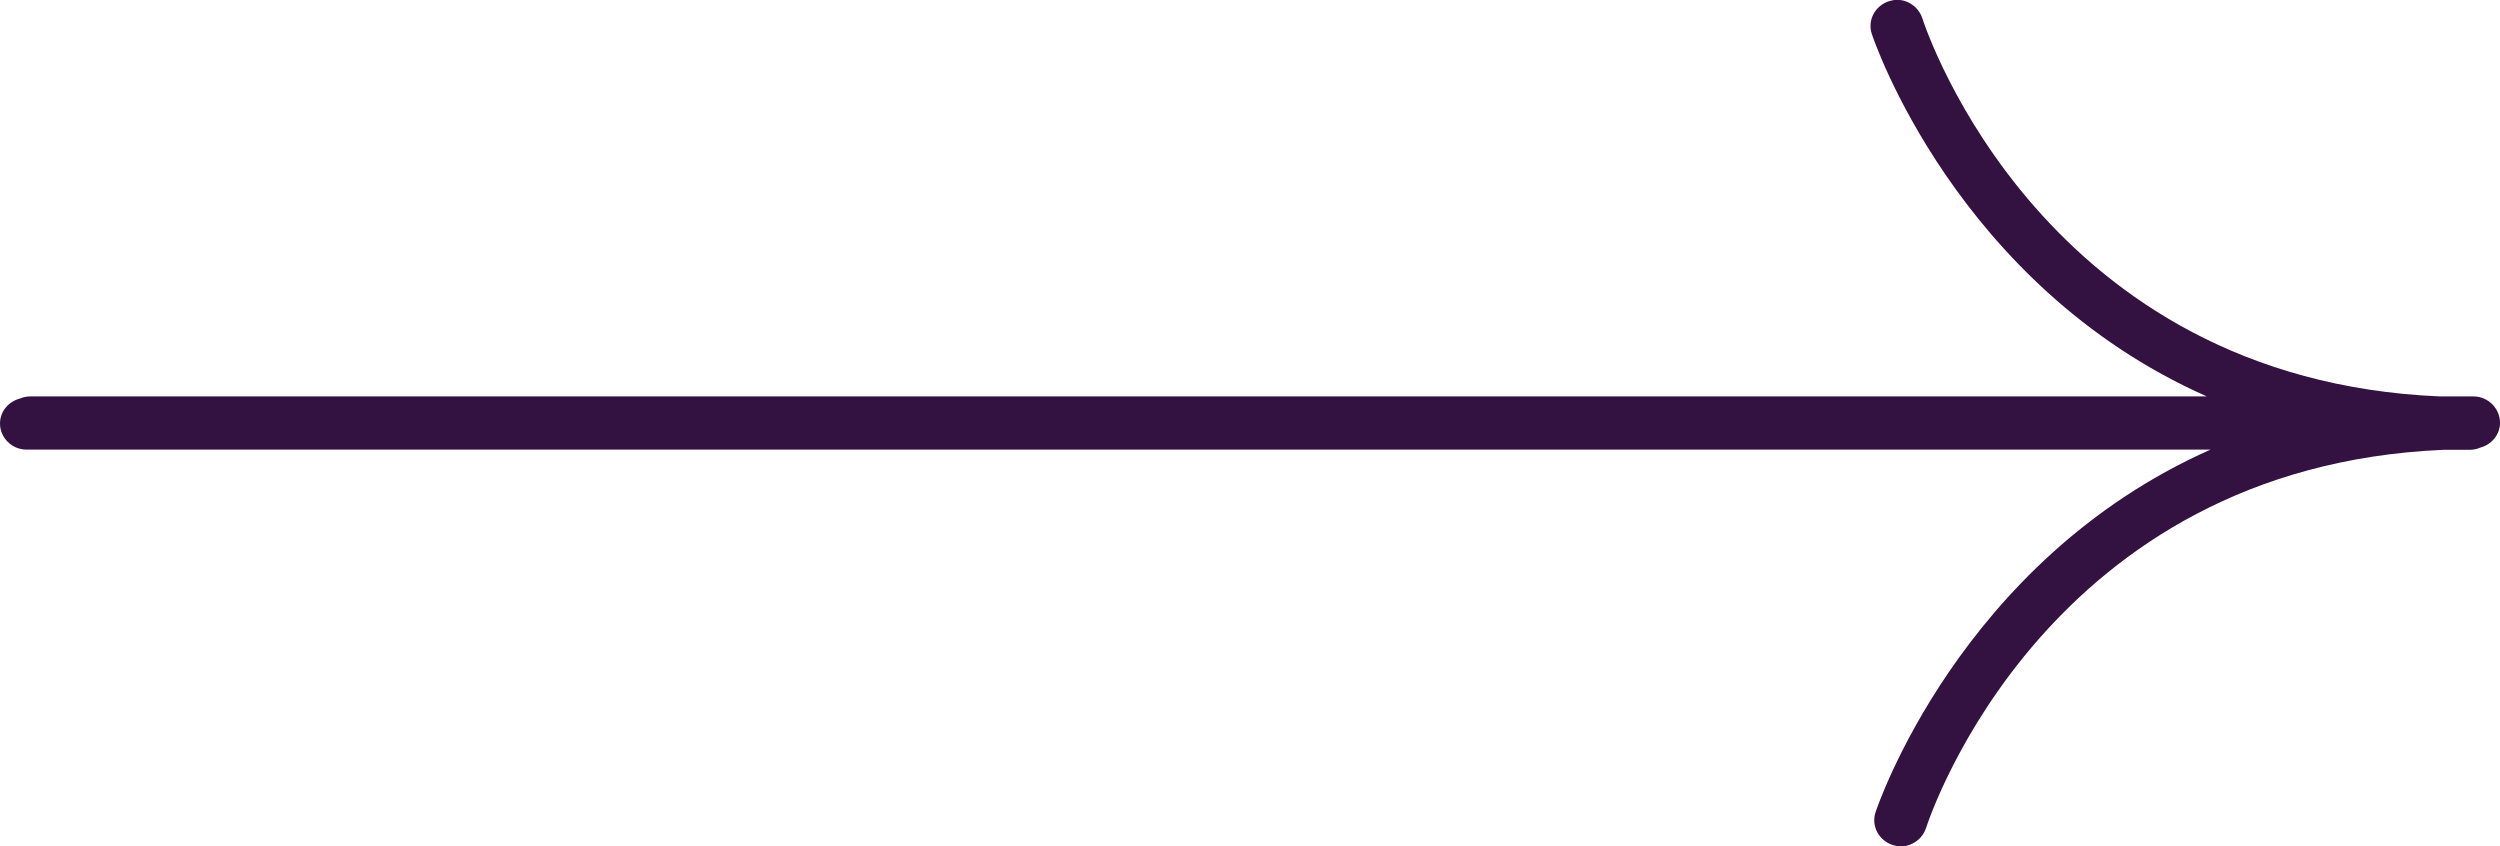 <?xml version="1.0" encoding="UTF-8"?><svg id="uuid-145e085a-c265-4ab9-a1e4-a53e4d0a8695" xmlns="http://www.w3.org/2000/svg" viewBox="0 0 127.39 43.13"><g id="uuid-882d6dea-f7a3-4090-bb0c-f46a8a15d36b"><path d="M127.39,21.54c0-.73-.61-1.34-1.35-1.34h-1.71c-20.17-.85-26.13-18.51-26.38-19.28-.19-.56-.72-.93-1.29-.93-.13,0-.27.03-.4.07-.72.23-1.11.97-.88,1.67.05.16,4.27,12.8,17.07,18.47H1.54c-.19,0-.37.04-.53.11-.57.15-1.01.65-1.01,1.27,0,.73.61,1.33,1.35,1.33h111.29c-12.8,5.68-17.02,18.32-17.07,18.48-.23.69.16,1.44.88,1.67.13.04.27.07.4.07.57,0,1.1-.37,1.29-.93.25-.77,6.21-18.42,26.38-19.28h1.33c.19,0,.37-.04.53-.11.57-.15,1.01-.65,1.01-1.27" style="fill:#331242;"/></g></svg>